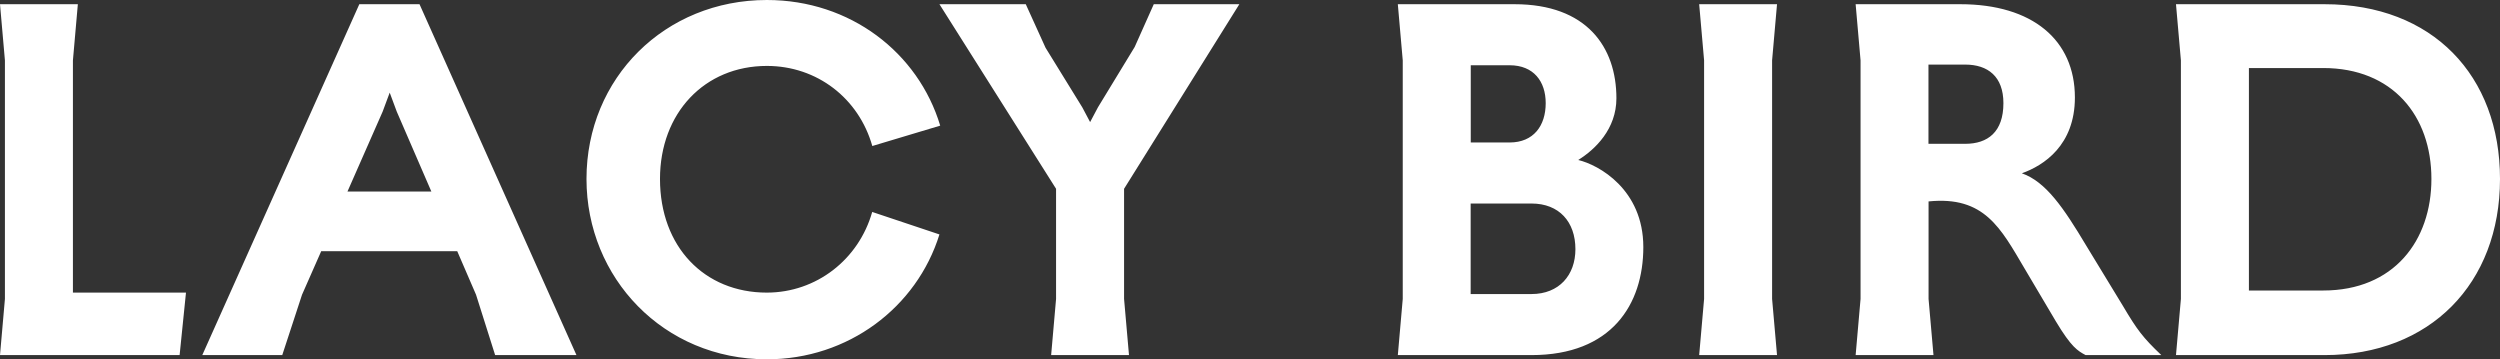 <svg width="661" height="95" viewBox="0 0 661 95" fill="none" xmlns="http://www.w3.org/2000/svg">
<rect x="0" y="0" width="661" height="95" fill="#333333" stroke="none"/>
<path d="M95.004 1.113L53.483 93.887H74.626L79.855 77.923L84.93 66.411H120.891L125.865 77.923L130.915 93.887H152.415L110.919 1.113H95.004ZM91.867 50.65L101.176 29.499L103.038 24.49L104.9 29.499L114.056 50.65H91.867ZM19.256 77.366H49.173L47.489 93.887H0L1.301 79.036V15.964L0 1.113H20.582L19.281 15.964V77.366H19.256ZM614.607 1.113H575.33L576.631 15.964V79.036L575.33 93.887H614.607C642.484 93.887 661 74.963 661 47.31C661 20.037 643.223 1.113 614.607 1.113ZM614.25 76.81H594.612V17.988H614.25C632.588 17.988 642.866 30.613 642.866 47.31C642.866 63.629 632.945 76.81 614.25 76.81ZM174.502 47.31C174.502 65.298 186.285 77.366 202.735 77.366C215.819 77.366 227.041 68.638 230.612 56.039L248.388 61.984C242.395 81.288 224.261 95 202.761 95C175.445 95 155.067 73.47 155.067 47.31C155.067 20.594 175.828 0 202.761 0C224.822 0 242.777 13.915 248.592 33.218L230.637 38.607C227.067 25.983 216.023 17.431 202.761 17.431C186.285 17.431 174.502 29.879 174.502 47.31ZM297.204 49.916V79.036L298.505 93.887H277.922L279.223 79.036V49.916L248.388 1.113H271.215L276.443 12.624L286.16 28.386L288.226 32.282L290.292 28.386L300.009 12.422L305.059 1.113H327.682L297.204 49.916ZM468.543 15.964V79.036L469.844 93.887H449.262L450.562 79.036V15.964L449.262 1.113H469.844L468.543 15.964ZM417.279 42.301C421.768 39.518 427.379 34.129 427.379 25.983C427.379 12.447 419.523 1.113 400.446 1.113H369.586L370.886 15.964V79.036L369.586 93.887H404.935C426.078 93.887 434.495 80.529 434.495 65.324C434.495 50.093 422.712 43.591 417.279 42.301ZM388.867 17.254H399.145C405.496 17.254 408.684 21.53 408.684 27.273C408.684 33.218 405.496 37.671 399.145 37.671H388.867V17.254ZM404.935 77.746H388.842V53.812H404.935C412.229 53.812 416.539 58.645 416.539 65.88C416.539 72.736 412.229 77.746 404.935 77.746ZM561.303 80.883L551.586 64.919C545.592 54.9 540.925 48.044 534.574 45.818C540.364 43.768 548.602 38.405 548.602 25.78C548.602 10.575 537.38 1.113 518.302 1.113H490.63L491.931 15.964V79.036L490.63 93.887H511.212L509.911 79.036V53.256C524.679 51.763 528.989 60.314 535.339 71.067L543.577 84.981C547.684 91.838 549.367 92.774 551.433 93.887H571.454C566.557 89.232 565.052 87.208 561.303 80.883ZM519.603 38.025H509.886V17.077H519.603C525.597 17.077 529.703 20.24 529.703 27.273C529.703 34.888 525.571 38.025 519.603 38.025Z" fill="white"/>
</svg>
